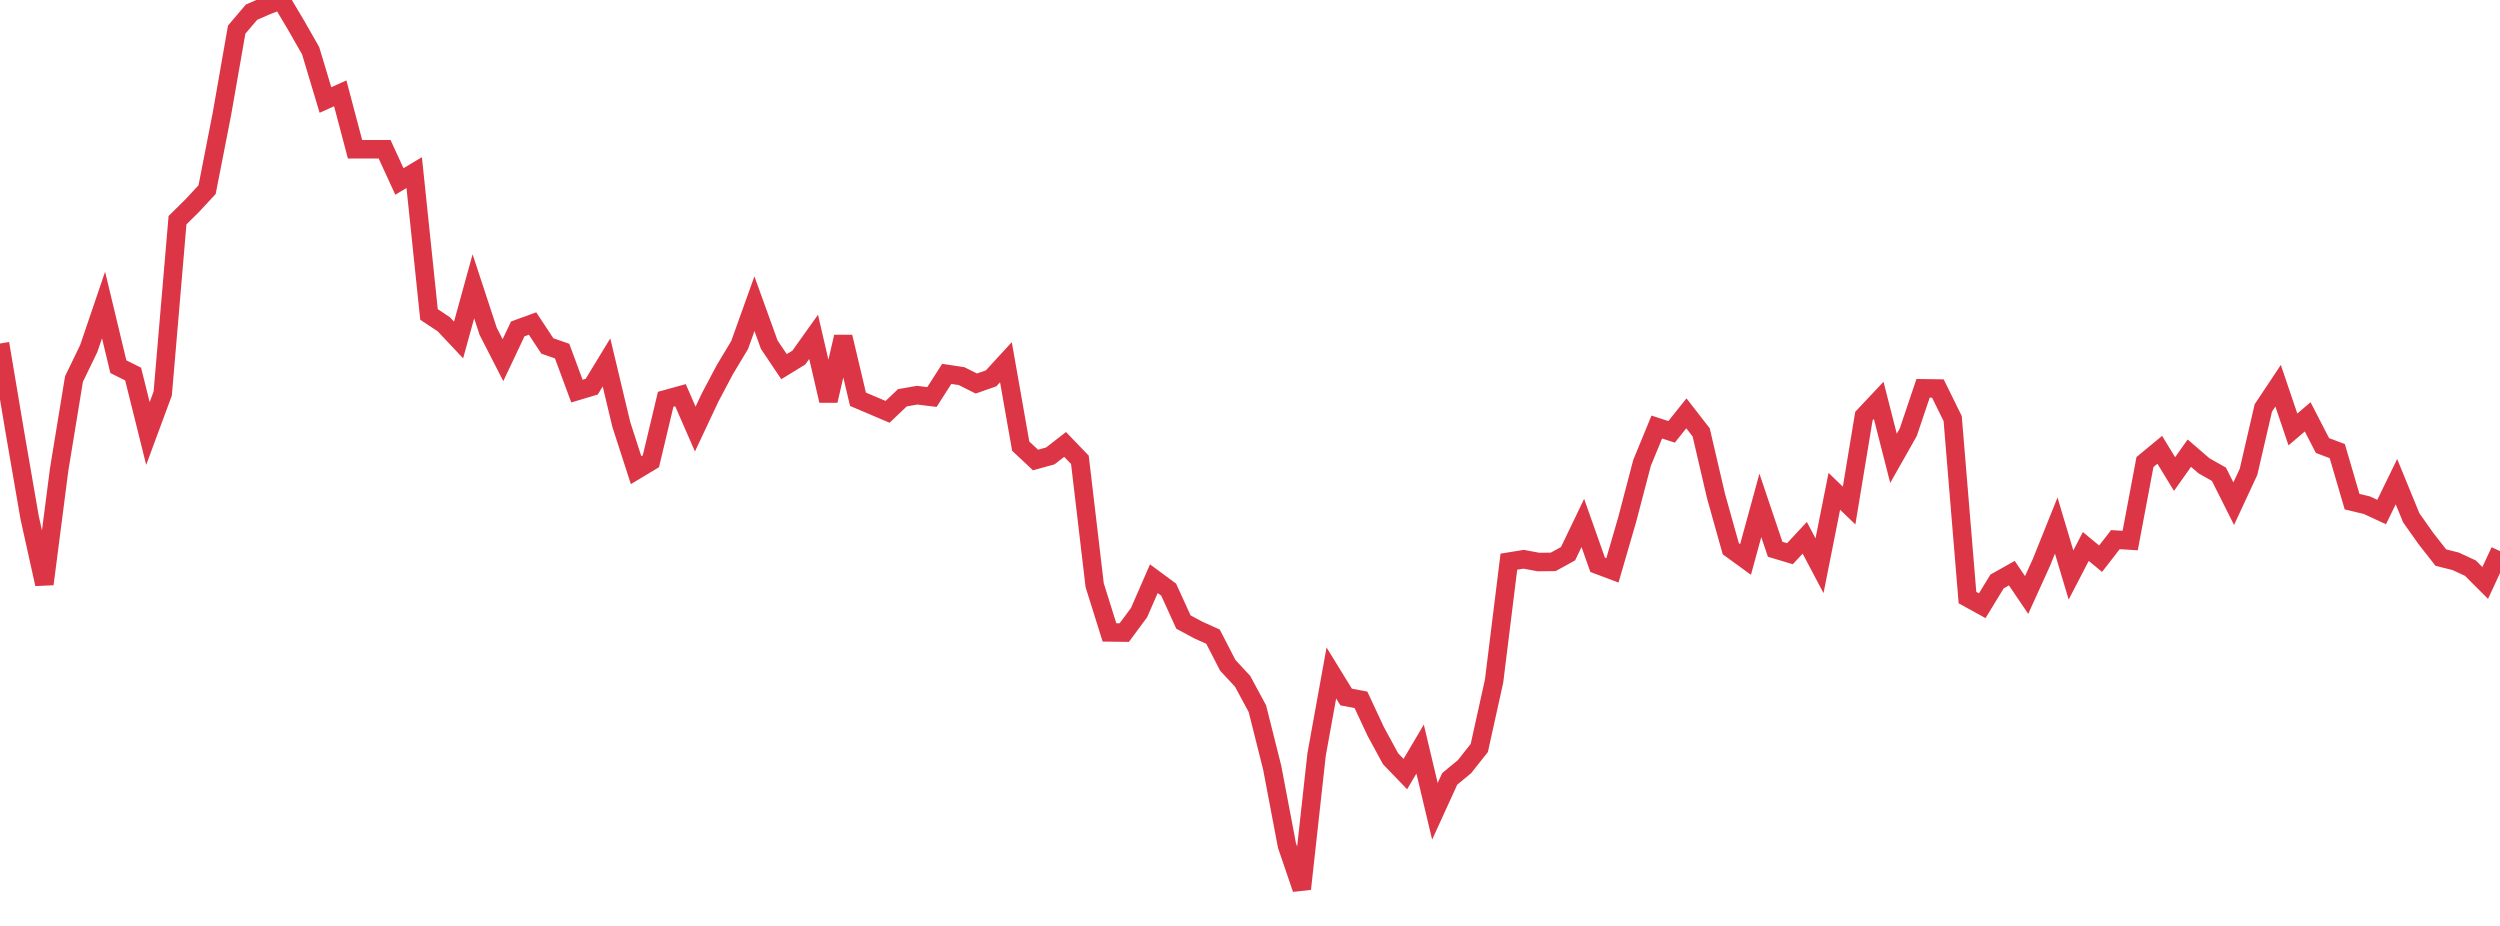<?xml version="1.0" standalone="no"?>
<!DOCTYPE svg PUBLIC "-//W3C//DTD SVG 1.1//EN" "http://www.w3.org/Graphics/SVG/1.1/DTD/svg11.dtd">
<svg width="135" height="50" viewBox="0 0 135 50" preserveAspectRatio="none" class="sparkline" xmlns="http://www.w3.org/2000/svg"
xmlns:xlink="http://www.w3.org/1999/xlink"><path  class="sparkline--line" d="M 0 18.55 L 0 18.55 L 0.799 23.31 L 1.598 27.94 L 2.396 31.54 L 3.195 25.35 L 3.994 20.47 L 4.793 18.82 L 5.592 16.47 L 6.391 19.8 L 7.189 20.2 L 7.988 23.41 L 8.787 21.25 L 9.586 11.89 L 10.385 11.1 L 11.183 10.24 L 11.982 6.16 L 12.781 1.6 L 13.58 0.66 L 14.379 0.31 L 15.178 0 L 15.976 1.34 L 16.775 2.74 L 17.574 5.4 L 18.373 5.04 L 19.172 8.06 L 19.97 8.06 L 20.769 8.06 L 21.568 9.8 L 22.367 9.32 L 23.166 16.98 L 23.964 17.51 L 24.763 18.36 L 25.562 15.46 L 26.361 17.89 L 27.16 19.45 L 27.959 17.76 L 28.757 17.47 L 29.556 18.68 L 30.355 18.96 L 31.154 21.12 L 31.953 20.88 L 32.751 19.57 L 33.55 22.92 L 34.349 25.39 L 35.148 24.91 L 35.947 21.56 L 36.746 21.34 L 37.544 23.17 L 38.343 21.47 L 39.142 19.96 L 39.941 18.63 L 40.74 16.4 L 41.538 18.61 L 42.337 19.8 L 43.136 19.31 L 43.935 18.19 L 44.734 21.64 L 45.533 18.19 L 46.331 21.56 L 47.13 21.9 L 47.929 22.24 L 48.728 21.48 L 49.527 21.34 L 50.325 21.44 L 51.124 20.19 L 51.923 20.31 L 52.722 20.71 L 53.521 20.43 L 54.32 19.56 L 55.118 24.09 L 55.917 24.84 L 56.716 24.62 L 57.515 24 L 58.314 24.83 L 59.112 31.6 L 59.911 34.15 L 60.71 34.16 L 61.509 33.08 L 62.308 31.25 L 63.107 31.84 L 63.905 33.59 L 64.704 34.02 L 65.503 34.38 L 66.302 35.93 L 67.101 36.79 L 67.899 38.27 L 68.698 41.45 L 69.497 45.66 L 70.296 48 L 71.095 40.75 L 71.893 36.34 L 72.692 37.64 L 73.491 37.79 L 74.29 39.5 L 75.089 40.97 L 75.888 41.8 L 76.686 40.45 L 77.485 43.81 L 78.284 42.06 L 79.083 41.4 L 79.882 40.39 L 80.68 36.78 L 81.479 30.33 L 82.278 30.2 L 83.077 30.35 L 83.876 30.34 L 84.675 29.9 L 85.473 28.24 L 86.272 30.5 L 87.071 30.8 L 87.87 28.05 L 88.669 25 L 89.467 23.06 L 90.266 23.32 L 91.065 22.32 L 91.864 23.35 L 92.663 26.78 L 93.462 29.63 L 94.26 30.21 L 95.059 27.29 L 95.858 29.66 L 96.657 29.9 L 97.456 29.04 L 98.254 30.55 L 99.053 26.53 L 99.852 27.3 L 100.651 22.47 L 101.45 21.62 L 102.249 24.75 L 103.047 23.34 L 103.846 20.97 L 104.645 20.98 L 105.444 22.6 L 106.243 32.27 L 107.041 32.71 L 107.84 31.4 L 108.639 30.95 L 109.438 32.13 L 110.237 30.37 L 111.036 28.38 L 111.834 31.05 L 112.633 29.51 L 113.432 30.17 L 114.231 29.14 L 115.03 29.19 L 115.828 24.95 L 116.627 24.29 L 117.426 25.6 L 118.225 24.47 L 119.024 25.16 L 119.822 25.61 L 120.621 27.2 L 121.42 25.48 L 122.219 22.03 L 123.018 20.83 L 123.817 23.19 L 124.615 22.51 L 125.414 24.06 L 126.213 24.36 L 127.012 27.09 L 127.811 27.28 L 128.609 27.65 L 129.408 26.01 L 130.207 27.96 L 131.006 29.09 L 131.805 30.11 L 132.604 30.31 L 133.402 30.68 L 134.201 31.48 L 135 29.76" fill="none" stroke-width="1" stroke="#dc3545"></path></svg>